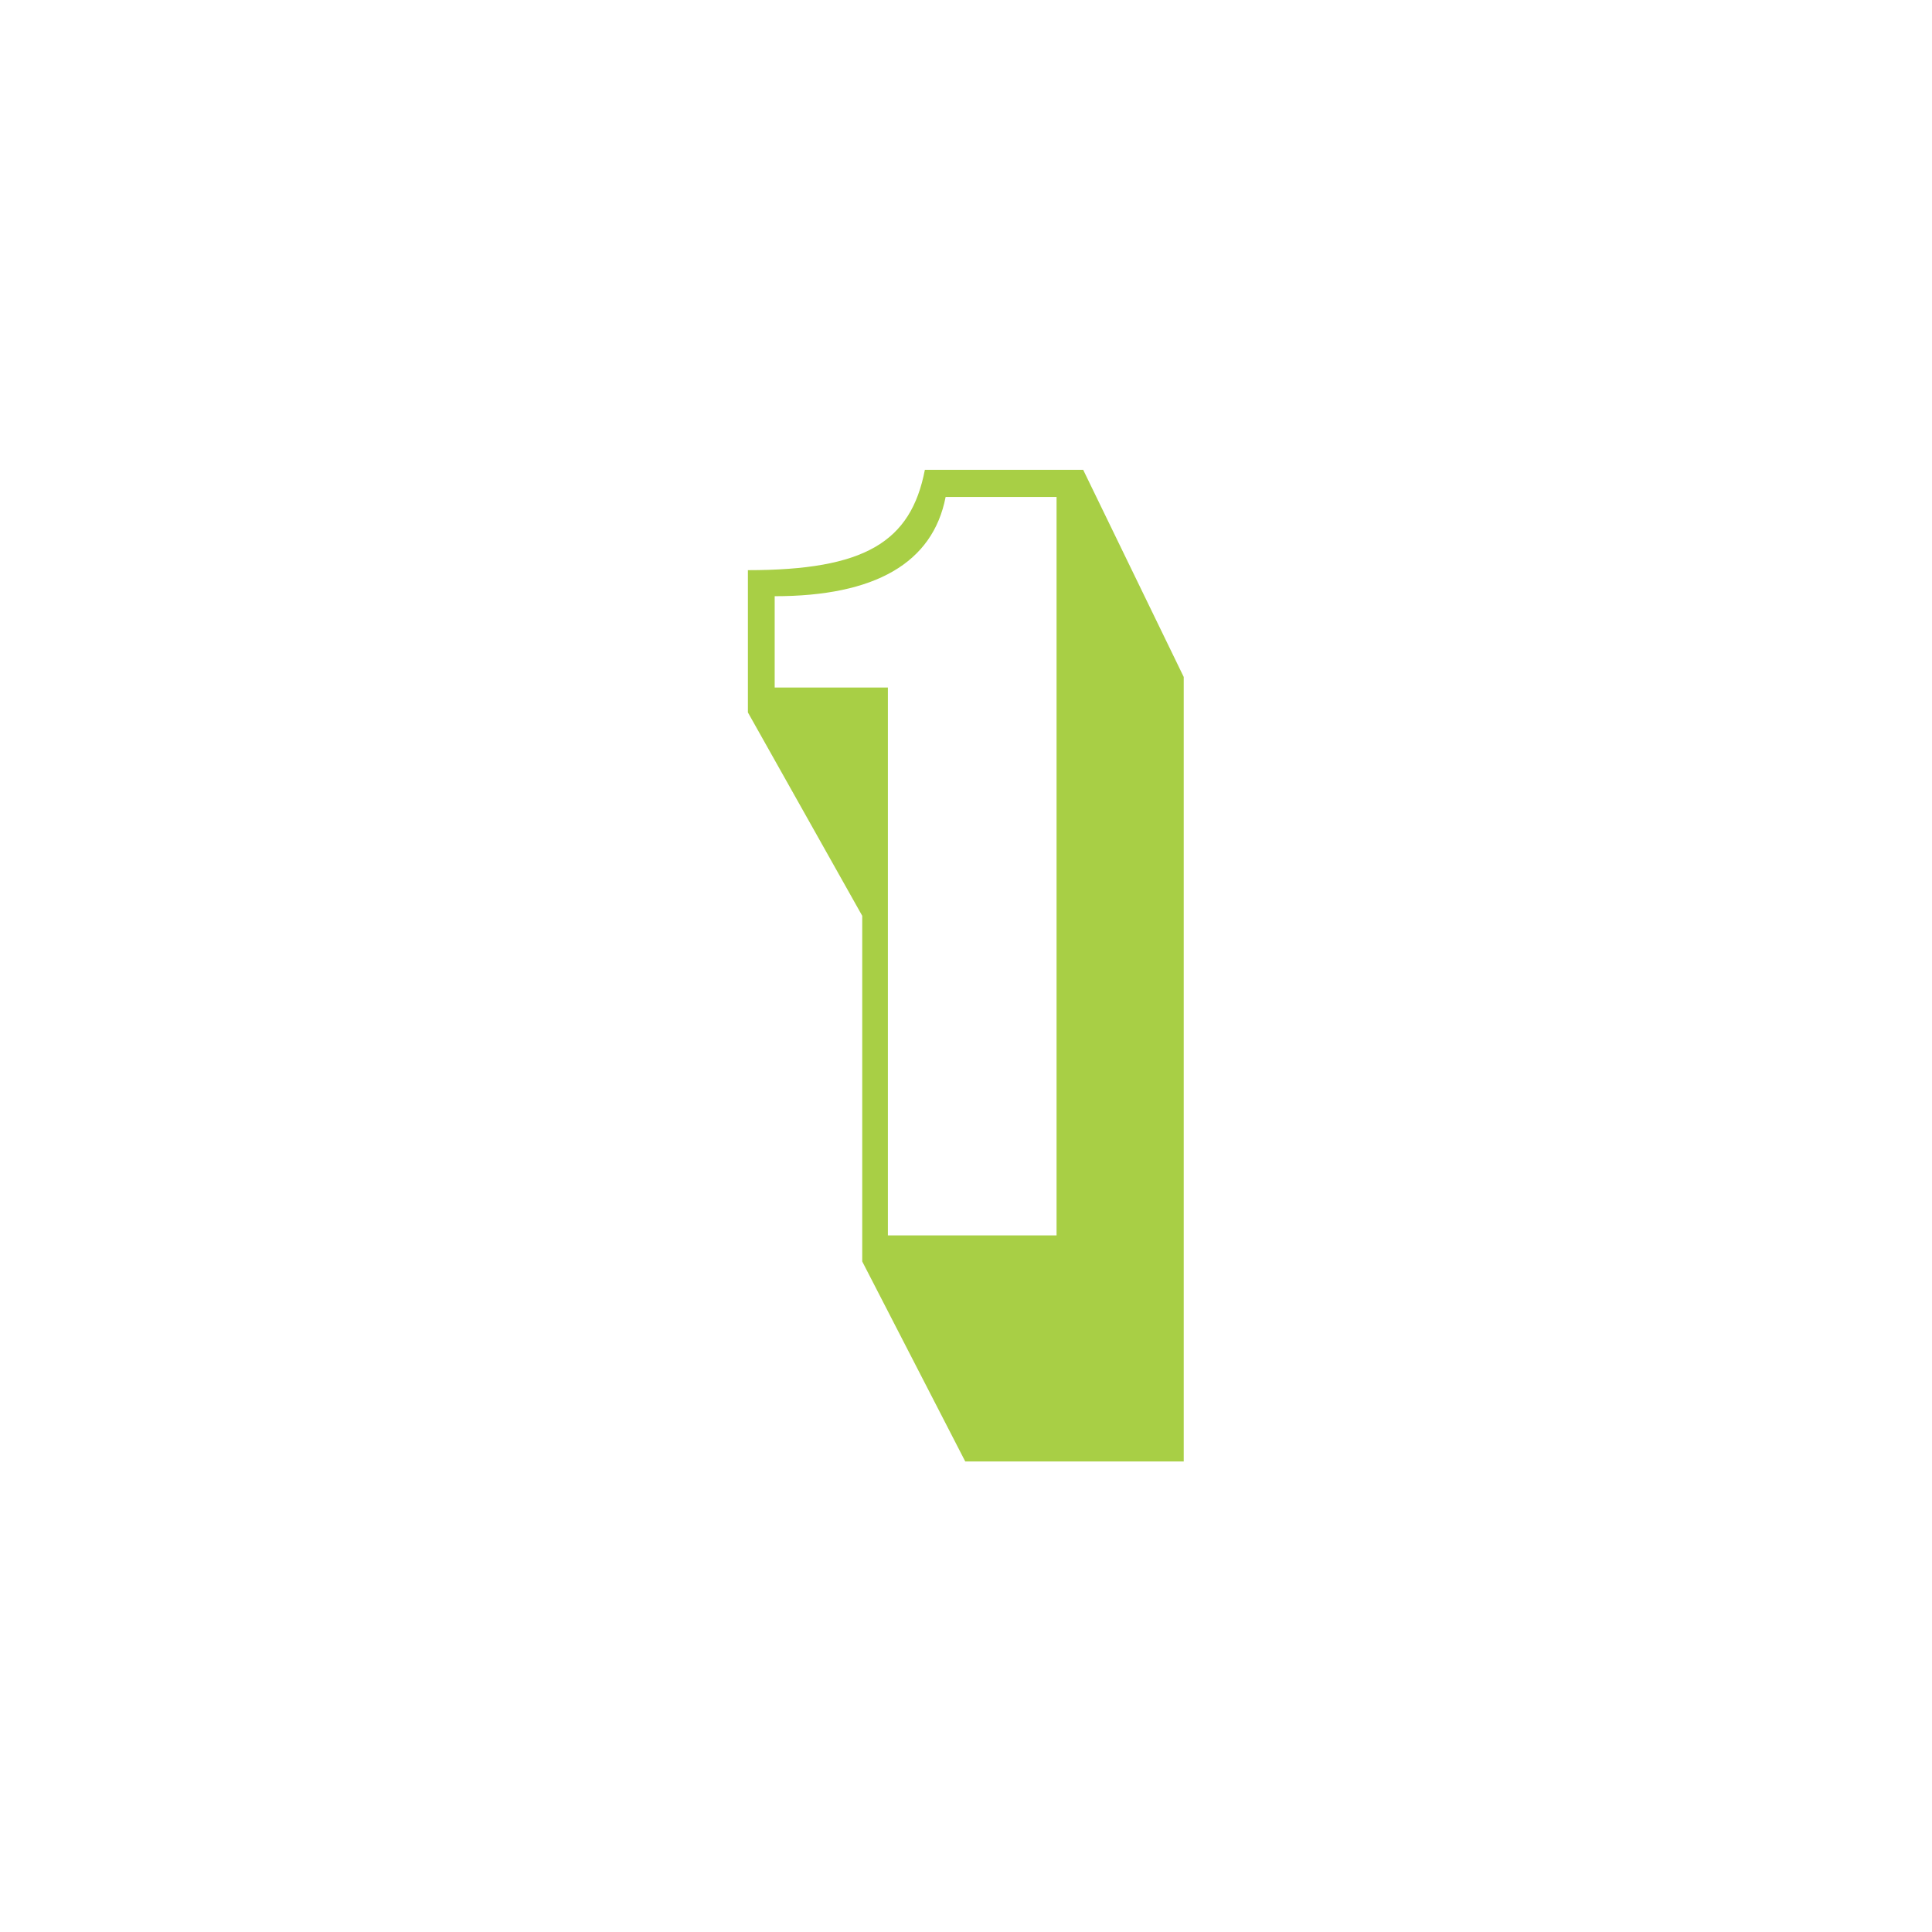 <svg xmlns="http://www.w3.org/2000/svg" version="1.1" xmlns:xlink="http://www.w3.org/1999/xlink" width="512" height="512" x="0" y="0" viewBox="0 0 512 512" style="enable-background:new 0 0 512 512" xml:space="preserve"><g><path fill="#a8cf45" d="m287.1 124.6 26.6 54.8v207.9h-57.9l-27.3-53v-91.6l-30.3-53.9v-37.7c30.9 0 43.2-7.4 46.9-26.6h42zm-81.8 57.6h30v145.2H280V131.7h-29.4c-3.4 17.5-18.7 26.3-45.3 26.3z" opacity="1" data-original="#ff4060"></path></g></svg>